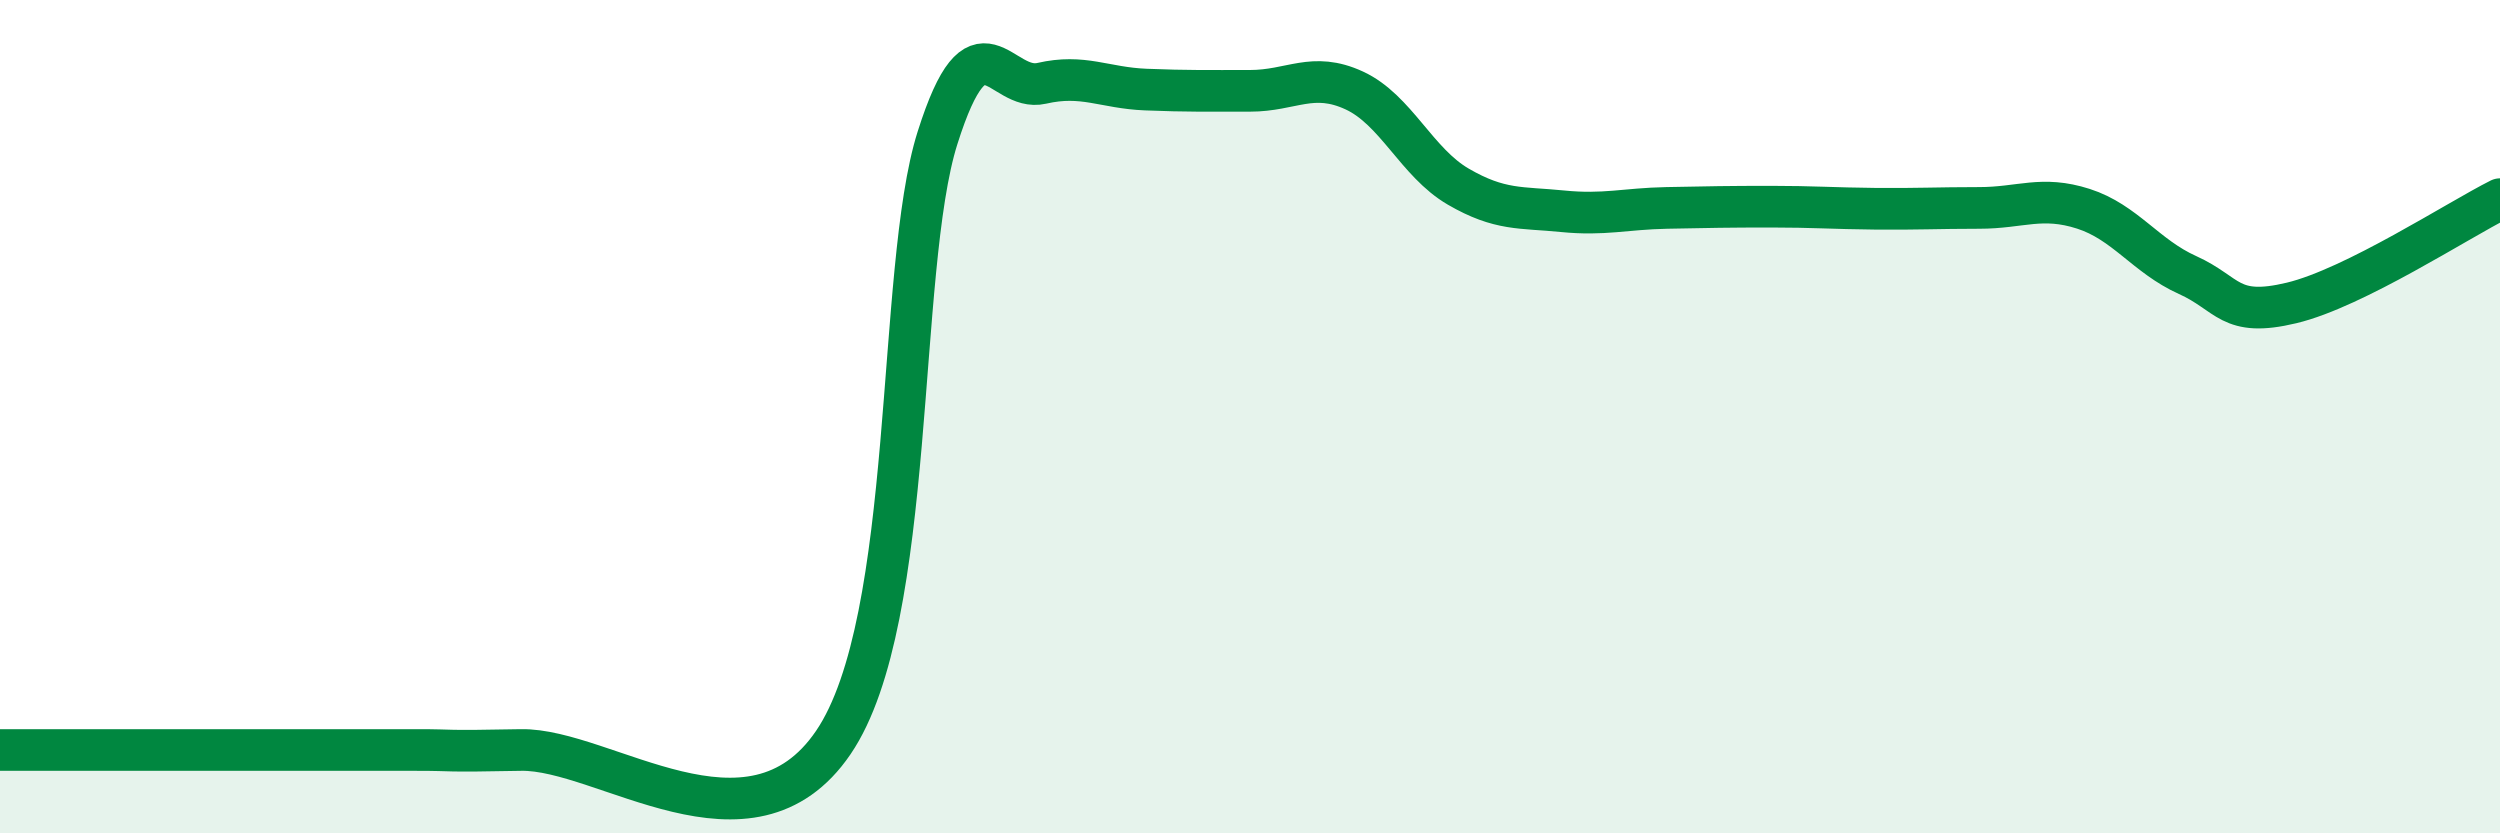 
    <svg width="60" height="20" viewBox="0 0 60 20" xmlns="http://www.w3.org/2000/svg">
      <path
        d="M 0,18 C 0.5,18 1.5,18 2.5,18 C 3.5,18 4,18 5,18 C 6,18 6.5,18 7.5,18 C 8.5,18 9,18 10,18 C 11,18 10.5,18.04 12.5,18 C 14.5,17.96 18,20.76 20,17.82 C 22,14.88 21.5,6.47 22.5,3.31 C 23.5,0.15 24,2.23 25,2 C 26,1.77 26.5,2.11 27.5,2.15 C 28.5,2.19 29,2.18 30,2.18 C 31,2.18 31.5,1.71 32.5,2.17 C 33.5,2.63 34,3.9 35,4.48 C 36,5.06 36.5,4.97 37.5,5.07 C 38.5,5.17 39,5.01 40,4.99 C 41,4.97 41.5,4.96 42.5,4.96 C 43.5,4.96 44,5 45,5.01 C 46,5.02 46.5,4.99 47.5,4.99 C 48.5,4.99 49,4.69 50,5.01 C 51,5.33 51.5,6.15 52.5,6.6 C 53.5,7.05 53.5,7.63 55,7.27 C 56.5,6.91 59,5.28 60,4.78L60 20L0 20Z"
        fill="#008740"
        opacity="0.1"
        stroke-linecap="round"
        stroke-linejoin="round"
      />
      <path
        d="M 0,18 C 0.5,18 1.5,18 2.5,18 C 3.5,18 4,18 5,18 C 6,18 6.5,18 7.5,18 C 8.5,18 9,18 10,18 C 11,18 10.5,18.04 12.5,18 C 14.5,17.96 18,20.76 20,17.82 C 22,14.88 21.5,6.47 22.5,3.31 C 23.5,0.15 24,2.23 25,2 C 26,1.77 26.5,2.11 27.5,2.15 C 28.5,2.19 29,2.18 30,2.18 C 31,2.18 31.5,1.71 32.5,2.17 C 33.5,2.63 34,3.9 35,4.48 C 36,5.06 36.5,4.97 37.5,5.07 C 38.5,5.17 39,5.01 40,4.99 C 41,4.97 41.5,4.96 42.5,4.96 C 43.5,4.96 44,5 45,5.01 C 46,5.02 46.5,4.99 47.5,4.99 C 48.5,4.99 49,4.69 50,5.01 C 51,5.33 51.5,6.15 52.5,6.6 C 53.5,7.05 53.5,7.63 55,7.27 C 56.5,6.91 59,5.28 60,4.78"
        stroke="#008740"
        stroke-width="1"
        fill="none"
        stroke-linecap="round"
        stroke-linejoin="round"
      />
    </svg>
  